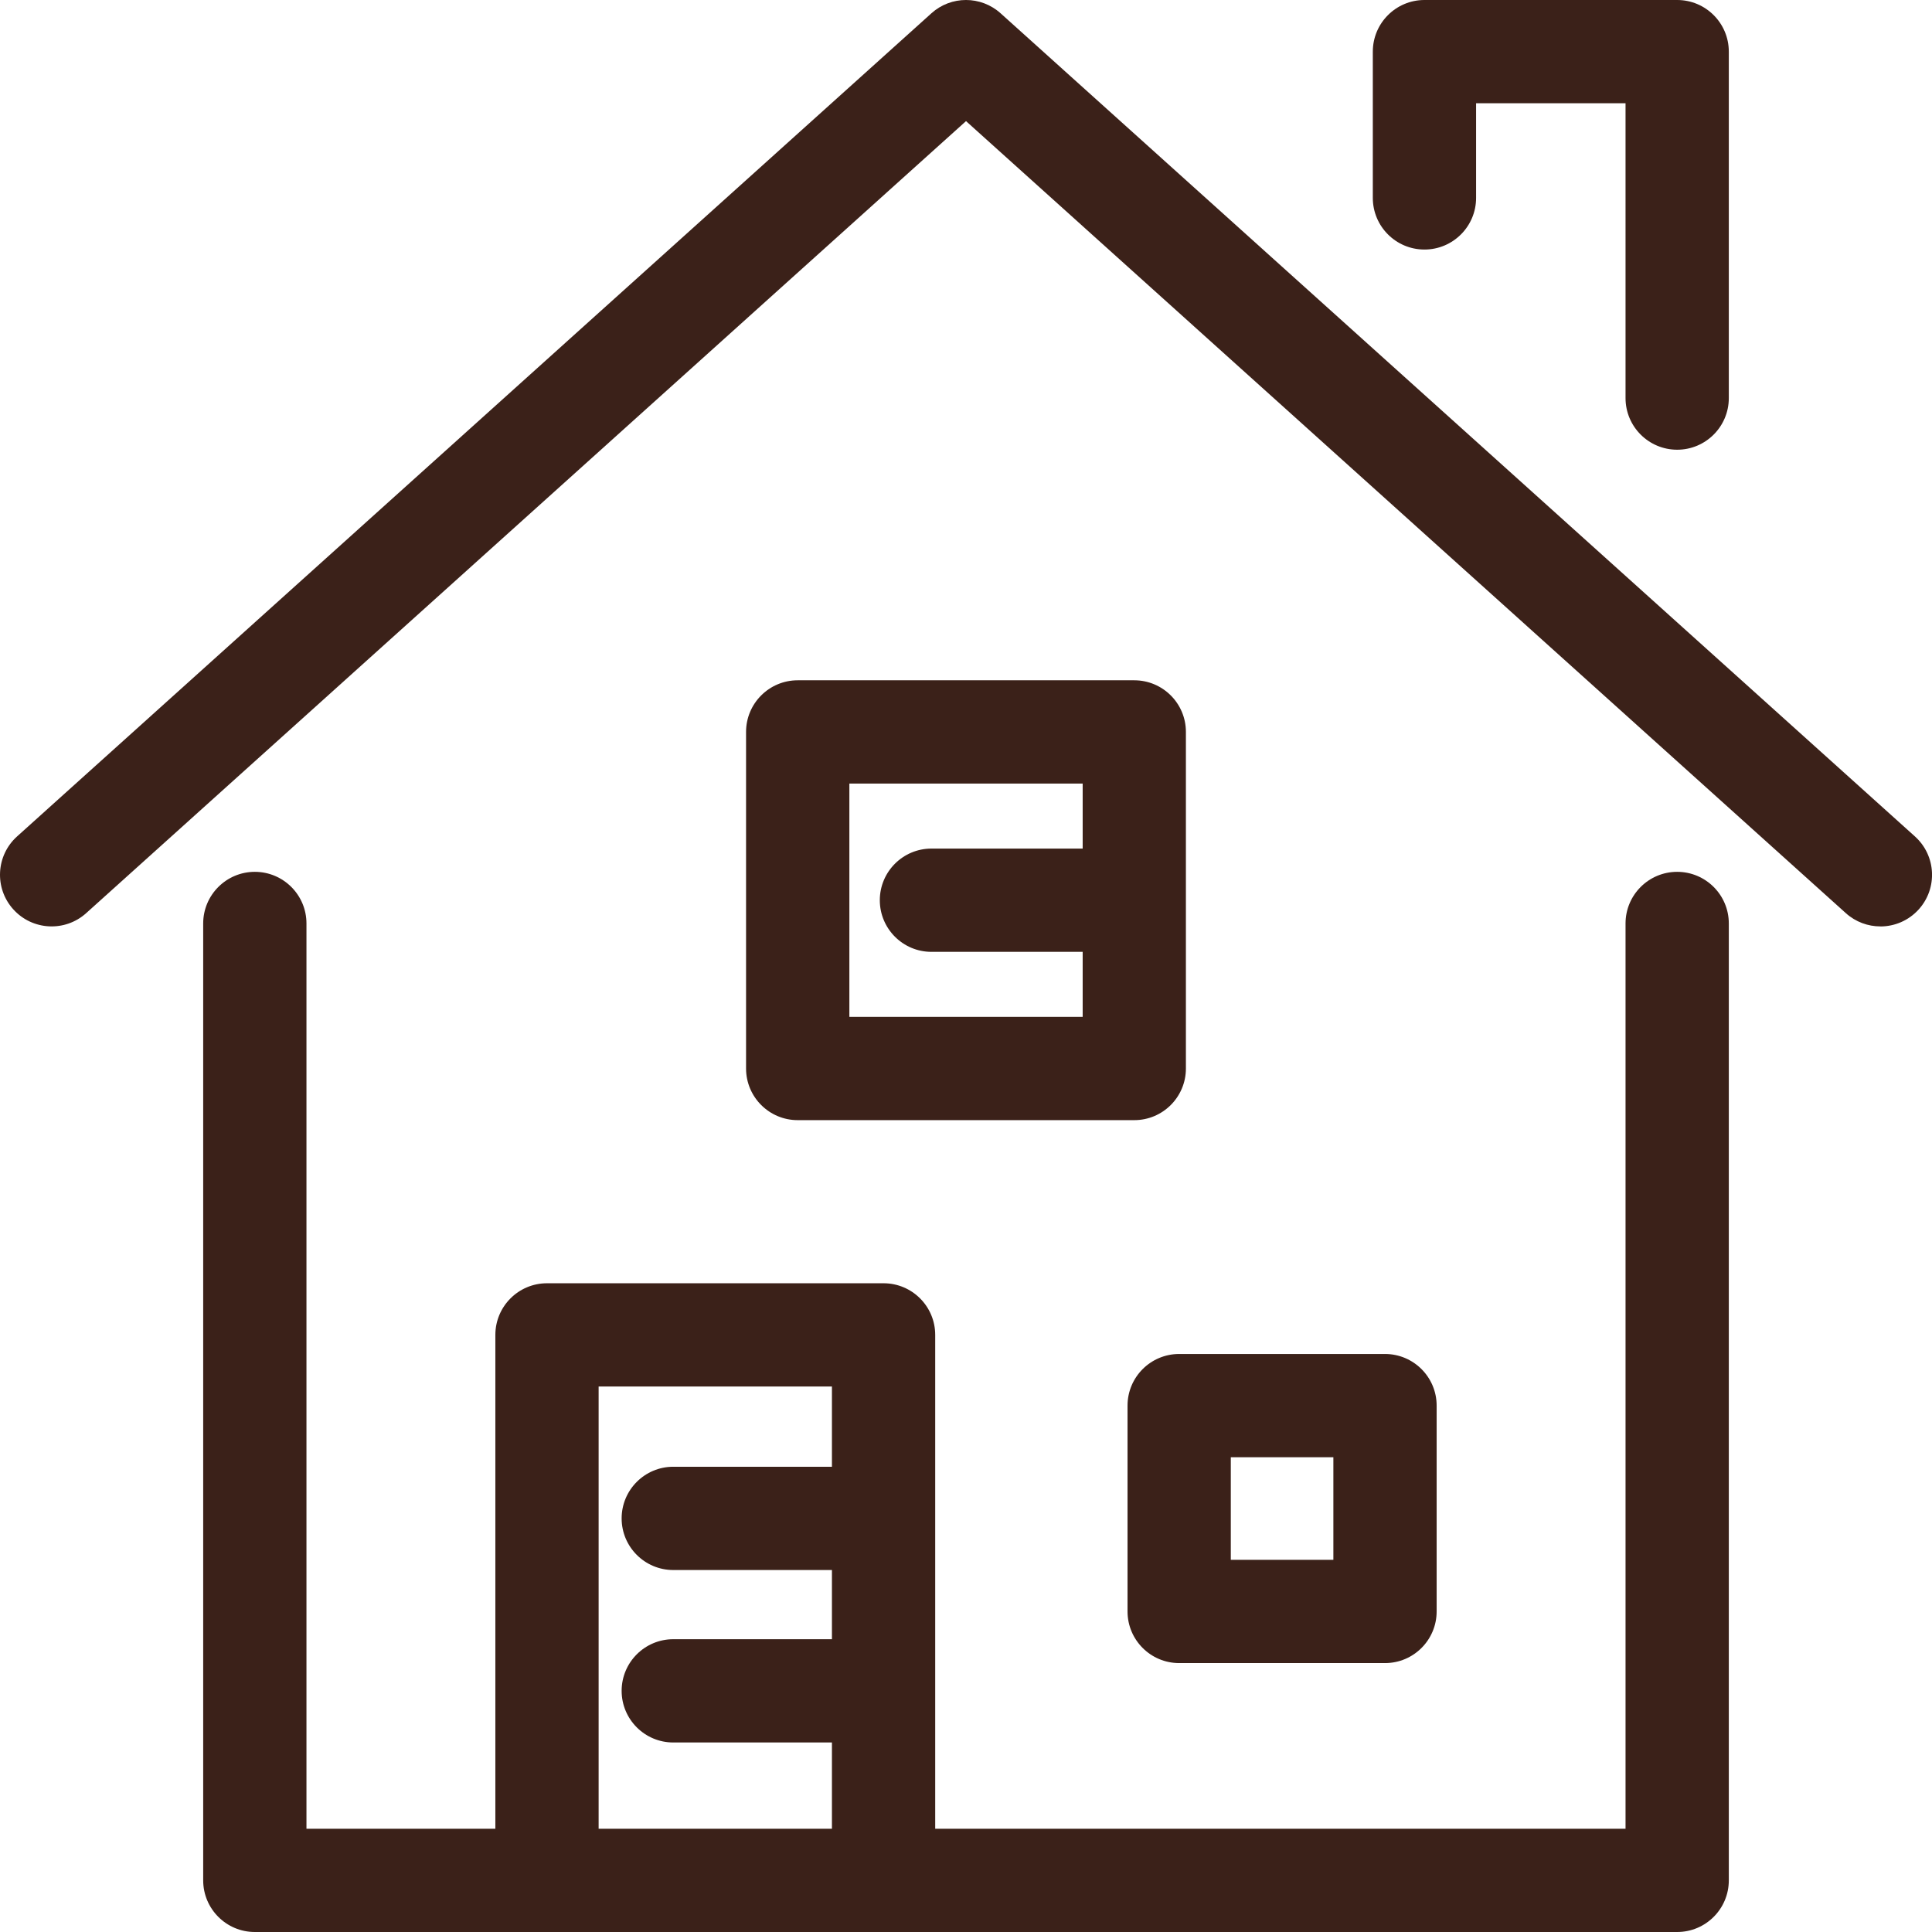 <?xml version="1.0" encoding="UTF-8"?>
<svg id="_レイヤー_2" data-name="レイヤー 2" xmlns="http://www.w3.org/2000/svg" viewBox="0 0 467.71 467.71">
  <defs>
    <style>
      .cls-1 {
        fill: #3b2119;
        stroke-width: 0px;
      }
    </style>
  </defs>
  <g id="layer">
    <g>
      <path class="cls-1" d="M406.02,108.87c-6.9,0-12.5-5.6-12.5-12.5V25h-36.18v22.91c0,6.9-5.6,12.5-12.5,12.5s-12.5-5.6-12.5-12.5V12.5C332.34,5.6,337.94,0,344.84,0h61.18c6.9,0,12.5,5.6,12.5,12.5v83.87c0,6.9-5.6,12.5-12.5,12.5Z"/>
      <path class="cls-1" d="M274.59,271.17h-81.48c-6.9,0-12.5-5.6-12.5-12.5v-81.48c0-6.9,5.6-12.5,12.5-12.5h81.48c6.9,0,12.5,5.6,12.5,12.5v81.48c0,6.9-5.6,12.5-12.5,12.5ZM205.62,246.17h56.48v-56.48h-56.48v56.48Z"/>
      <path class="cls-1" d="M263.86,230.43h-38.37c-6.9,0-12.5-5.6-12.5-12.5s5.6-12.5,12.5-12.5h38.37c6.9,0,12.5,5.6,12.5,12.5s-5.6,12.5-12.5,12.5Z"/>
      <path class="cls-1" d="M213.9,467.71c-6.9,0-12.5-5.6-12.5-12.5v-119.55h-56.48v119.55c0,6.9-5.6,12.5-12.5,12.5s-12.5-5.6-12.5-12.5v-132.05c0-6.9,5.6-12.5,12.5-12.5h81.48c6.9,0,12.5,5.6,12.5,12.5v132.05c0,6.9-5.6,12.5-12.5,12.5Z"/>
      <path class="cls-1" d="M206.58,380.08h-43.59c-6.9,0-12.5-5.6-12.5-12.5s5.6-12.5,12.5-12.5h43.59c6.9,0,12.5,5.6,12.5,12.5s-5.6,12.5-12.5,12.5Z"/>
      <path class="cls-1" d="M206.58,421.83h-43.59c-6.9,0-12.5-5.6-12.5-12.5s5.6-12.5,12.5-12.5h43.59c6.9,0,12.5,5.6,12.5,12.5s-5.6,12.5-12.5,12.5Z"/>
      <path class="cls-1" d="M406.02,467.71H61.69c-6.9,0-12.5-5.6-12.5-12.5v-231.65c0-6.9,5.6-12.5,12.5-12.5s12.5,5.6,12.5,12.5v219.15h319.33v-219.15c0-6.9,5.6-12.5,12.5-12.5s12.5,5.6,12.5,12.5v231.65c0,6.9-5.6,12.5-12.5,12.5Z"/>
      <path class="cls-1" d="M455.21,224.27c-2.98,0-5.97-1.06-8.36-3.21L233.86,29.32,20.86,221.06c-5.13,4.62-13.03,4.2-17.65-.93-4.62-5.13-4.2-13.03.93-17.65L225.49,3.21c4.75-4.28,11.97-4.28,16.73,0l221.36,199.28c5.13,4.62,5.55,12.52.93,17.65-2.47,2.74-5.88,4.14-9.29,4.14Z"/>
      <path class="cls-1" d="M335.29,402.61h-49.83c-6.9,0-12.5-5.6-12.5-12.5v-49.83c0-6.9,5.6-12.5,12.5-12.5h49.83c6.9,0,12.5,5.6,12.5,12.5v49.83c0,6.9-5.6,12.5-12.5,12.5ZM297.96,377.61h24.83v-24.83h-24.83v24.83Z"/>
    </g>
  </g>
</svg>